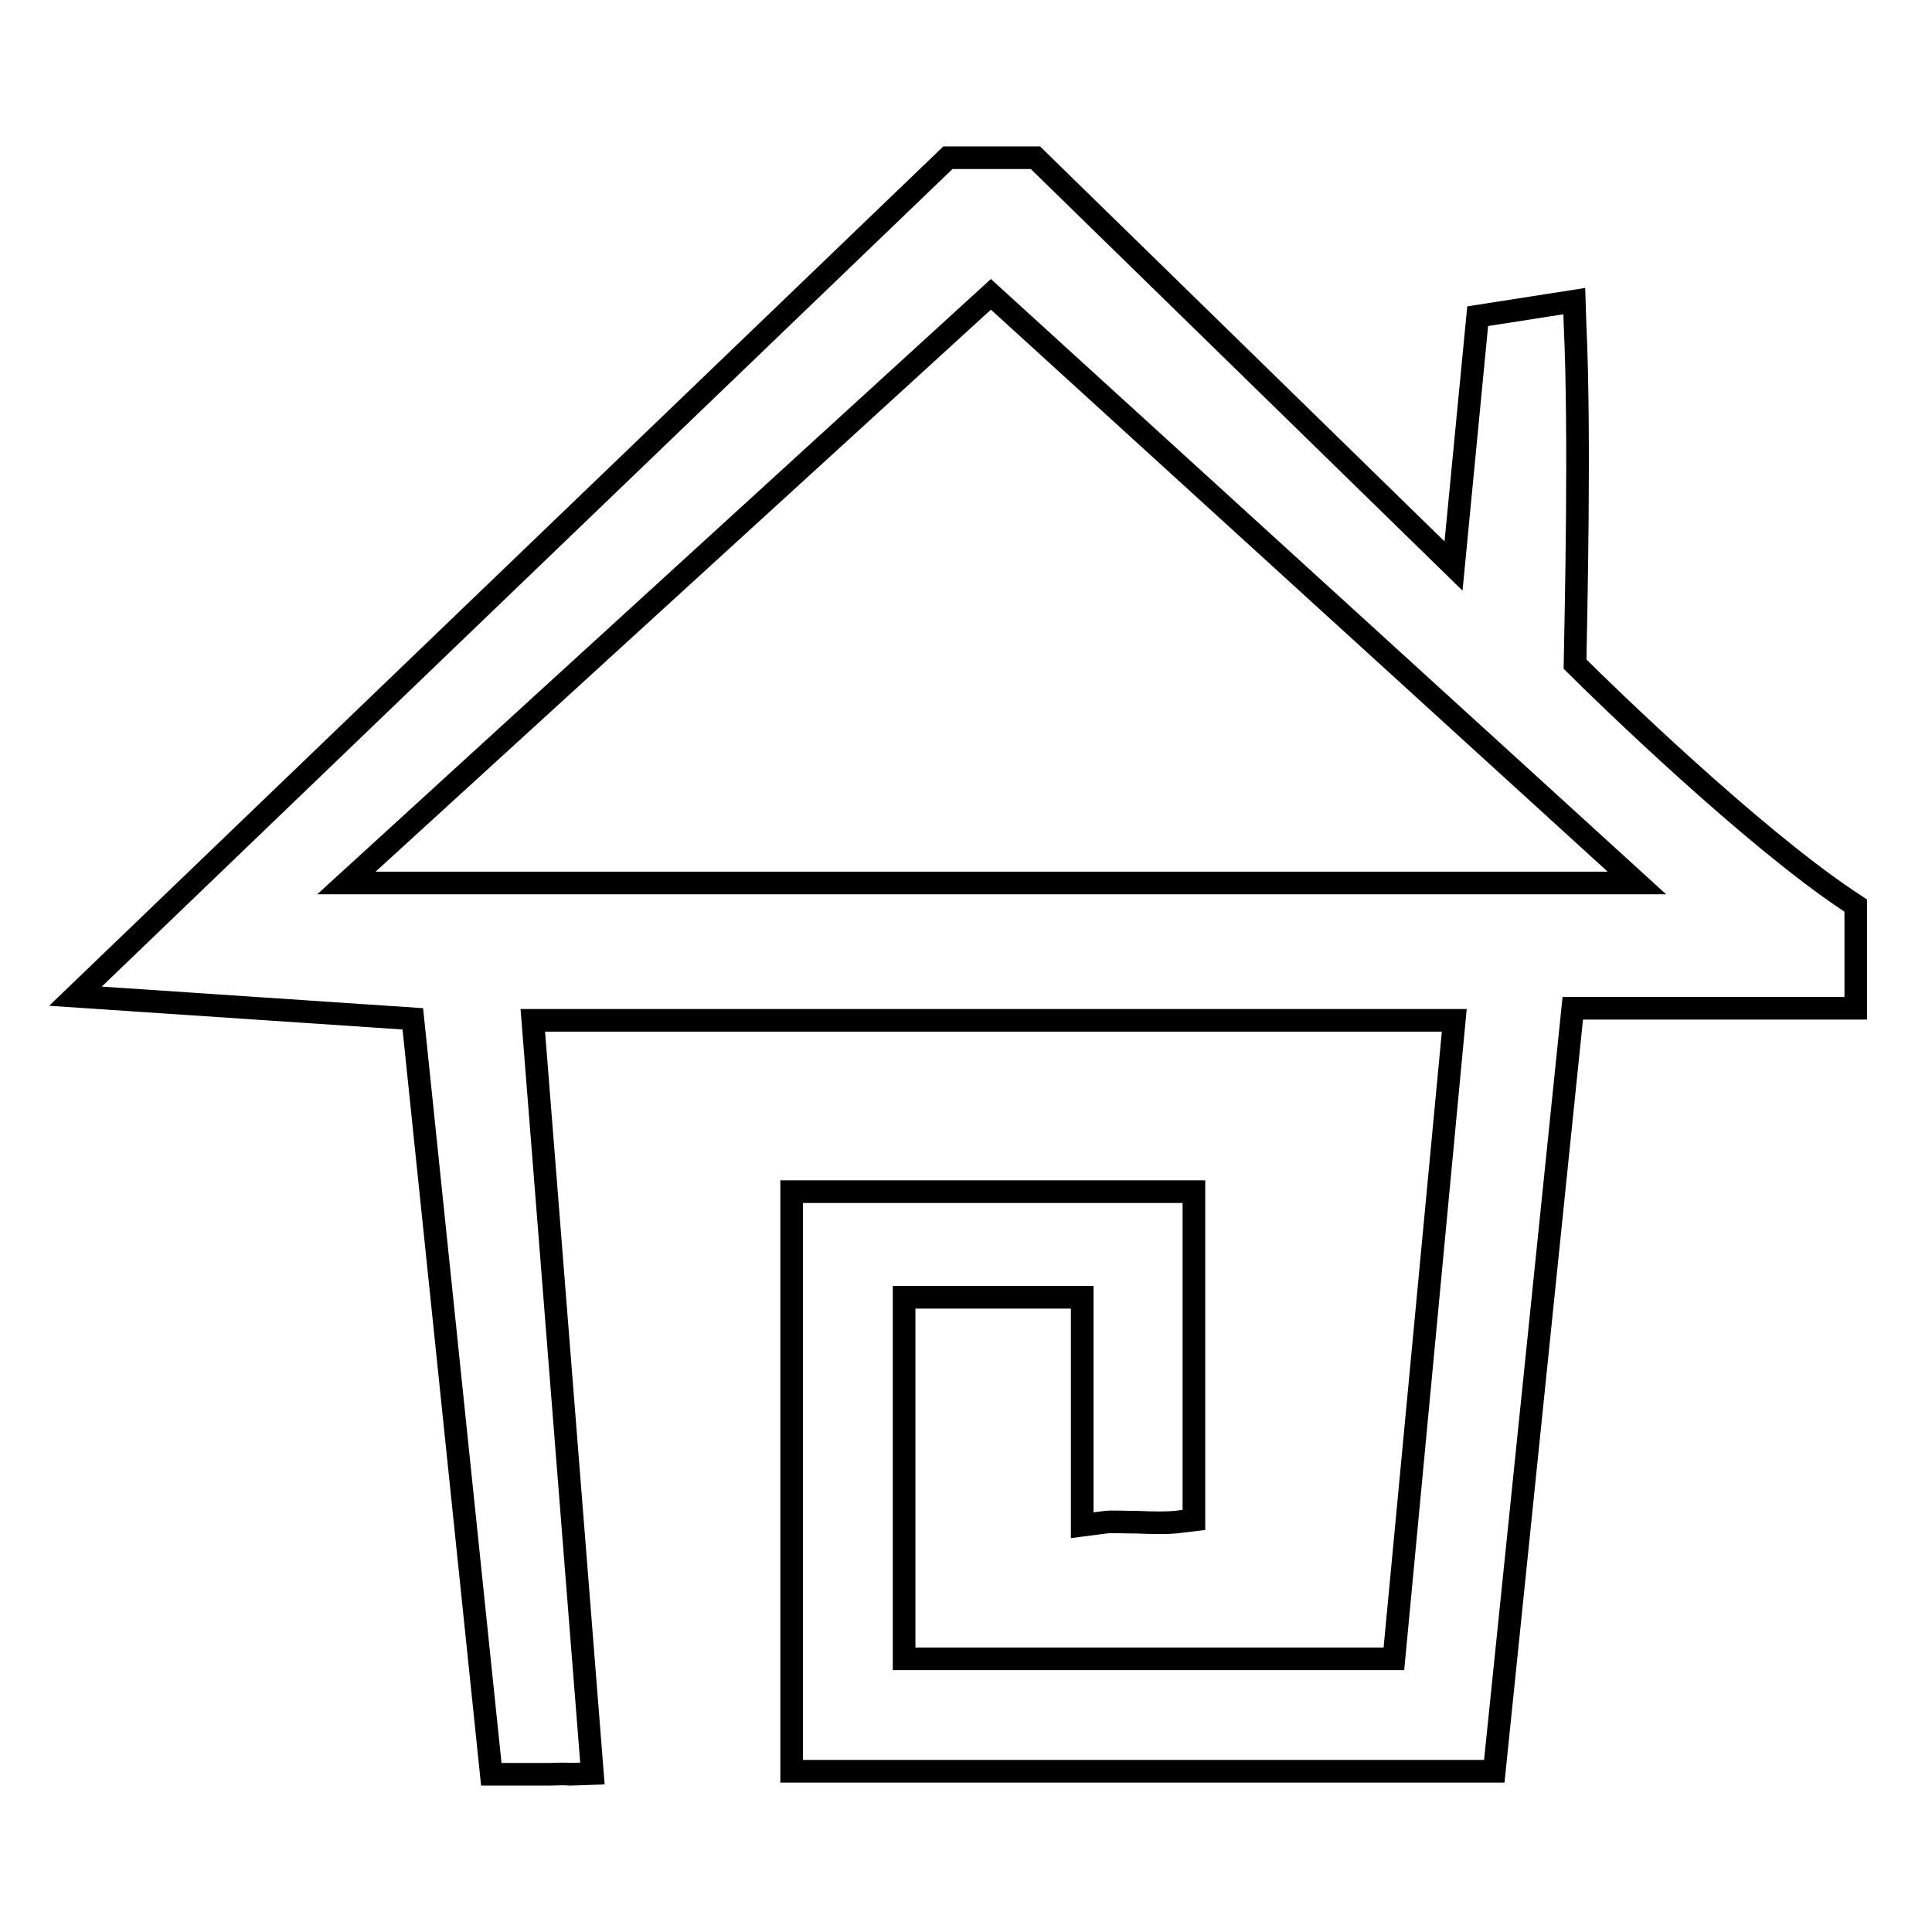 <?xml version="1.0" encoding="utf-8"?>
<!-- Svg Vector Icons : http://www.onlinewebfonts.com/icon -->
<!DOCTYPE svg PUBLIC "-//W3C//DTD SVG 1.1//EN" "http://www.w3.org/Graphics/SVG/1.1/DTD/svg11.dtd">
<svg version="1.1" xmlns="http://www.w3.org/2000/svg" xmlns:xlink="http://www.w3.org/1999/xlink" x="0px" y="0px" viewBox="0 0 256 256" enable-background="new 0 0 256 256" xml:space="preserve">
<g> <path stroke-width="3" fill-opacity="0" stroke="#000000"  d="M72.7,235.1l-7.6,0L54.7,135L10,132L125.6,20.9h11.6L192.6,75l3.2-33.1l12.8-2l0.1,3.1 c0.7,14.6,0.1,39.3,0,45c4.2,4.2,23.2,22.6,36,31.2l1.2,0.8v13.6h-37.5L198,234.7h-93.1v-76.8h53.3v43.5l-2.5,0.3c-1,0.1-3,0.1-5,0 c-1.7,0-3.4-0.1-4.2,0l-3.1,0.4v-30.2h-23.6v47.9h64.9l8-84.6H70.6l7.9,99.8l-3,0.1C74.6,235,73.7,235.1,72.7,235.1z M45.9,117h171 l-85.6-78L45.9,117z"/></g>
</svg>